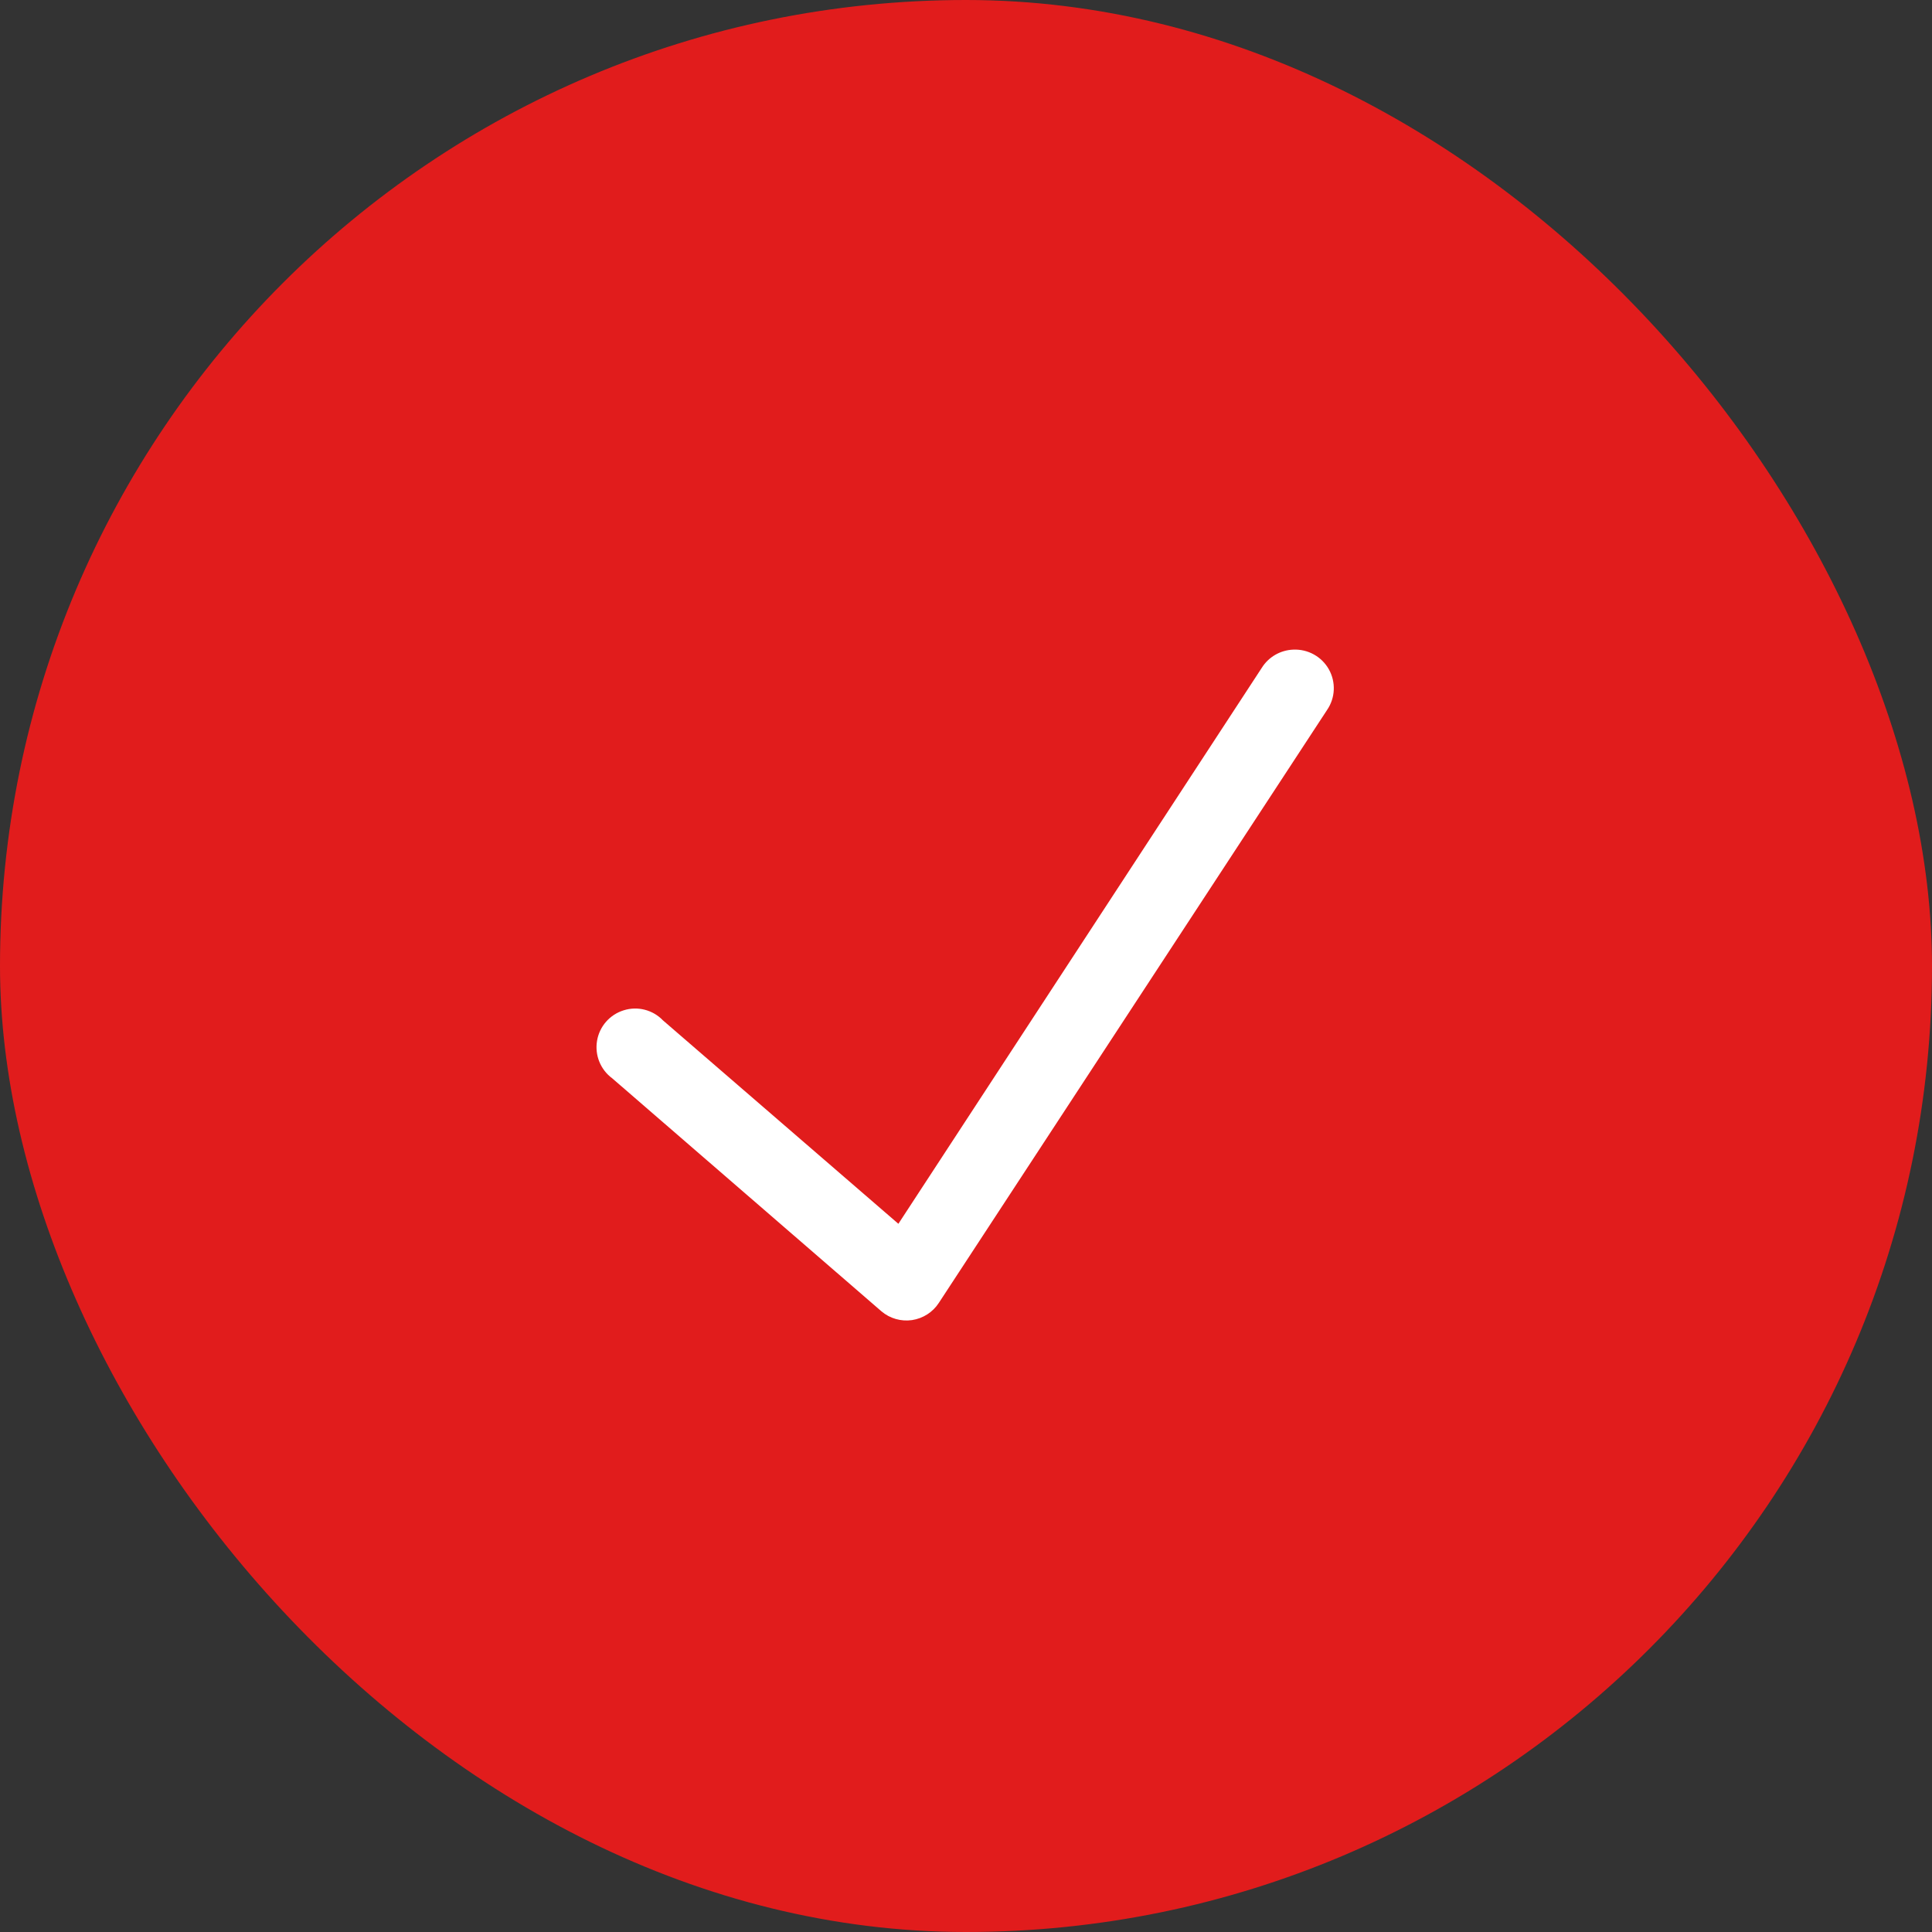 <svg width="32" height="32" viewBox="0 0 32 32" fill="none" xmlns="http://www.w3.org/2000/svg">
<rect x="0" y="0" width="32" height="32" fill="#333333" stroke="none"/>
<rect width="32" height="32" rx="16" fill="#E11C1C"/>
<path d="M21.42 10.76C21.208 10.768 21.013 10.88 20.9 11.06L14.88 20.27L10.98 16.9C10.813 16.726 10.561 16.661 10.33 16.734C10.1 16.805 9.929 17 9.889 17.238C9.849 17.476 9.945 17.716 10.14 17.86L14.6 21.72C14.74 21.839 14.925 21.891 15.106 21.865C15.289 21.837 15.45 21.734 15.55 21.58L21.98 11.76C22.118 11.559 22.129 11.299 22.01 11.086C21.891 10.875 21.663 10.749 21.42 10.76Z" fill="white"/>
</svg>
